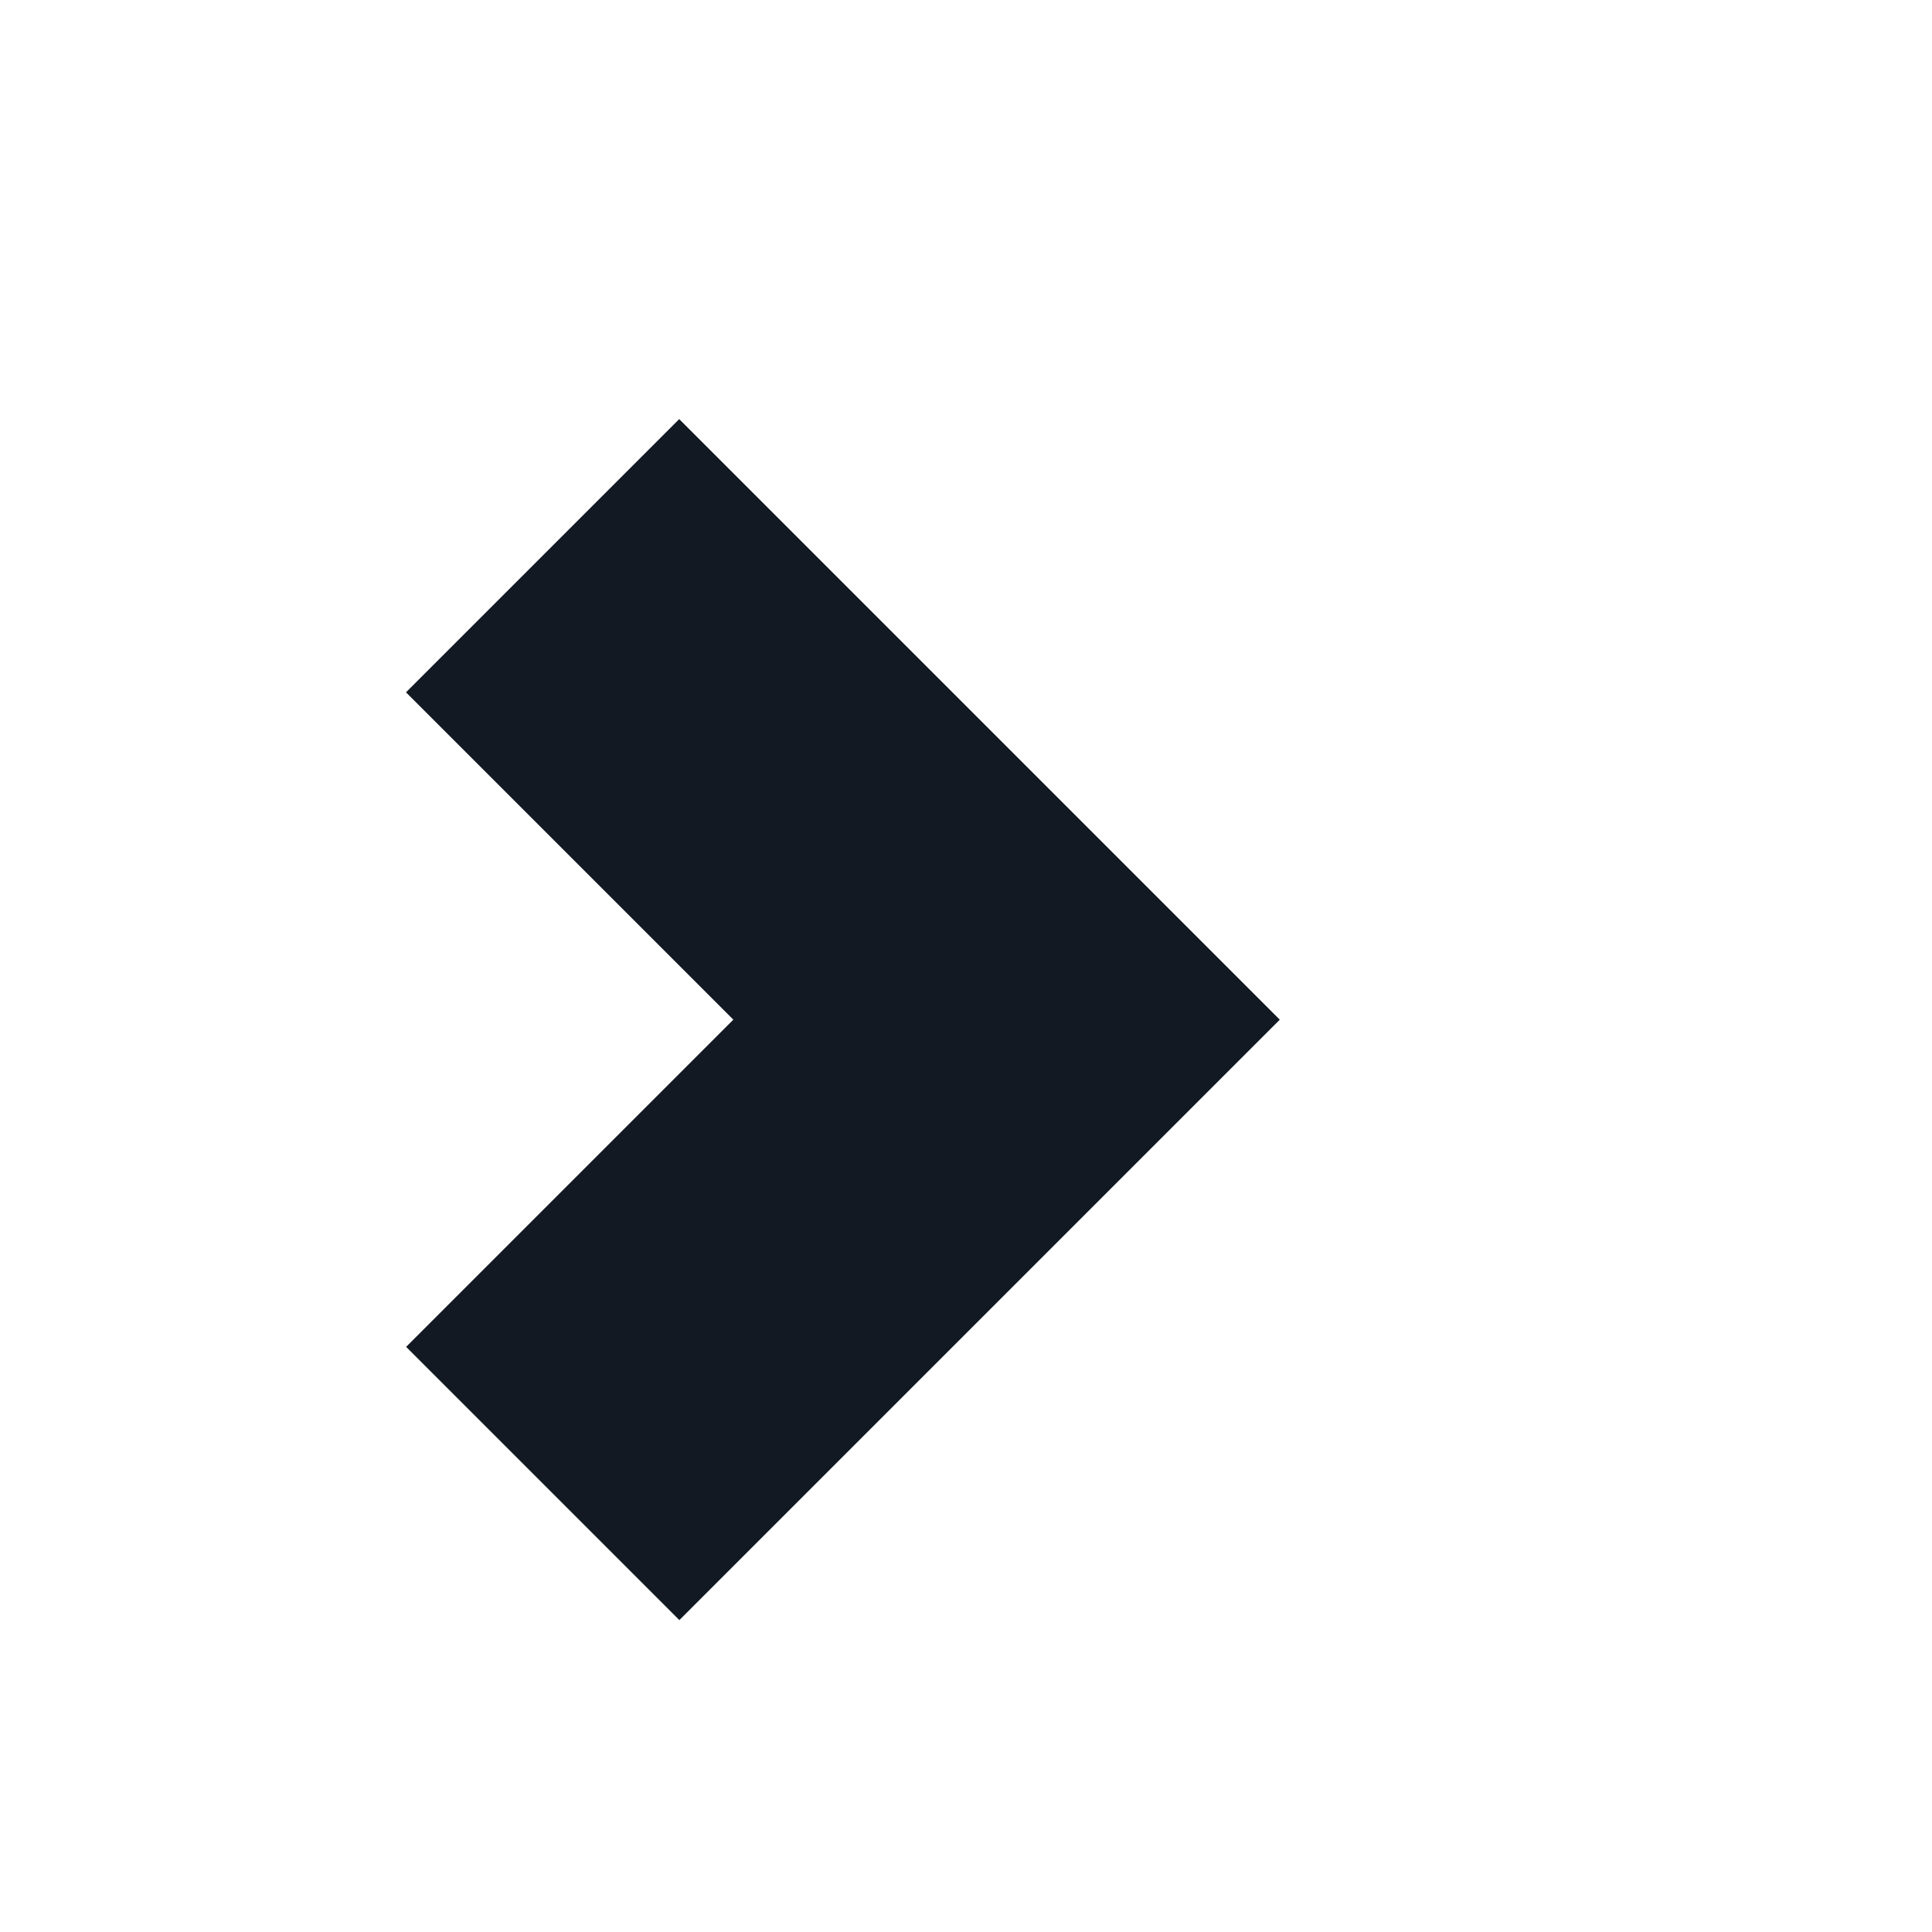 <svg xmlns="http://www.w3.org/2000/svg" width="18" height="18" viewBox="0 0 18 18">
    <g fill="none" fill-rule="evenodd">
        <path stroke="#121922" stroke-width="3.6" d="M8.111 2.444L2 2.444 2 8.557" transform="translate(0 4) rotate(135 5.056 5.5)"/>
    </g>
</svg>
